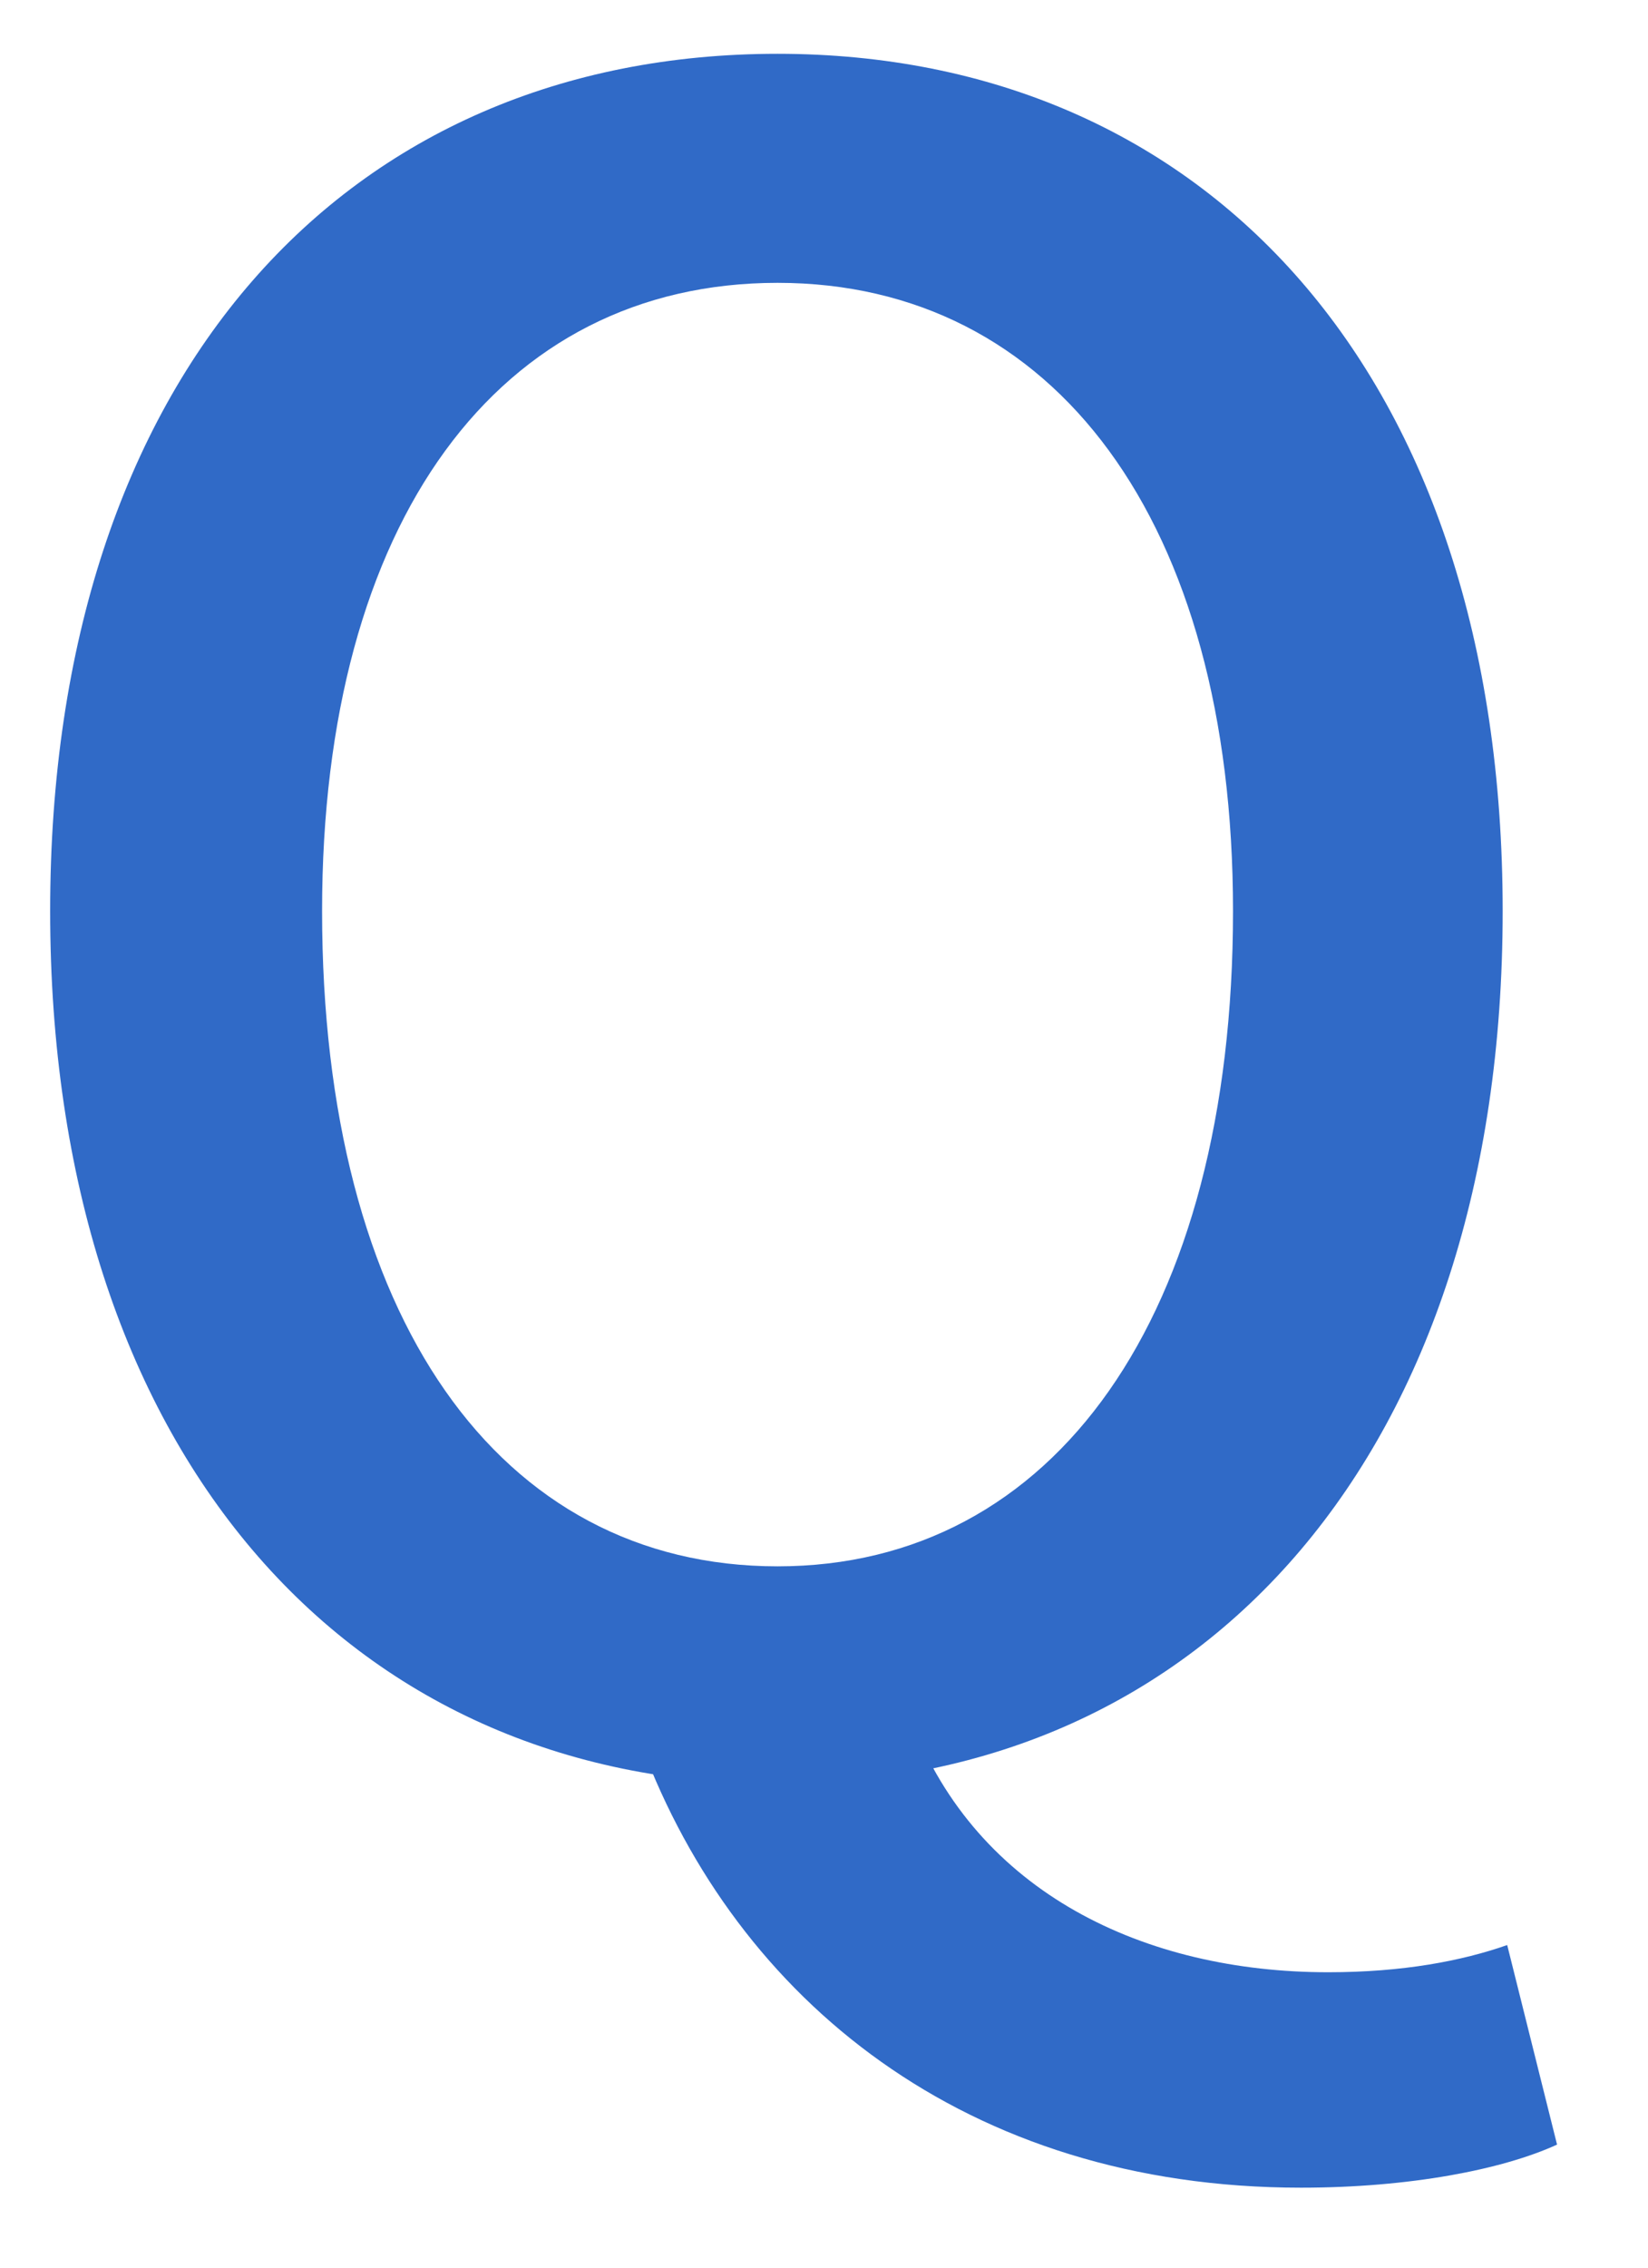 <svg width="16" height="22" viewBox="0 0 16 22" fill="none" xmlns="http://www.w3.org/2000/svg">
<path d="M7.549 17.308C3.369 17.308 0.487 14.074 0.487 8.838C0.487 3.624 3.369 0.522 7.549 0.522C11.707 0.522 14.589 3.624 14.589 8.838C14.589 14.074 11.707 17.308 7.549 17.308ZM7.549 15.196C10.233 15.196 11.971 12.776 11.971 8.838C11.971 5.054 10.233 2.744 7.549 2.744C4.843 2.744 3.127 5.054 3.127 8.838C3.127 12.776 4.843 15.196 7.549 15.196ZM12.631 21.224C9.375 21.224 7.153 19.398 6.229 16.934L8.847 16.692C9.485 18.364 11.113 19.134 12.895 19.134C13.621 19.134 14.193 19.024 14.633 18.87L15.117 20.806C14.589 21.048 13.687 21.224 12.631 21.224Z" fill="#306AC7"/>
</svg>
